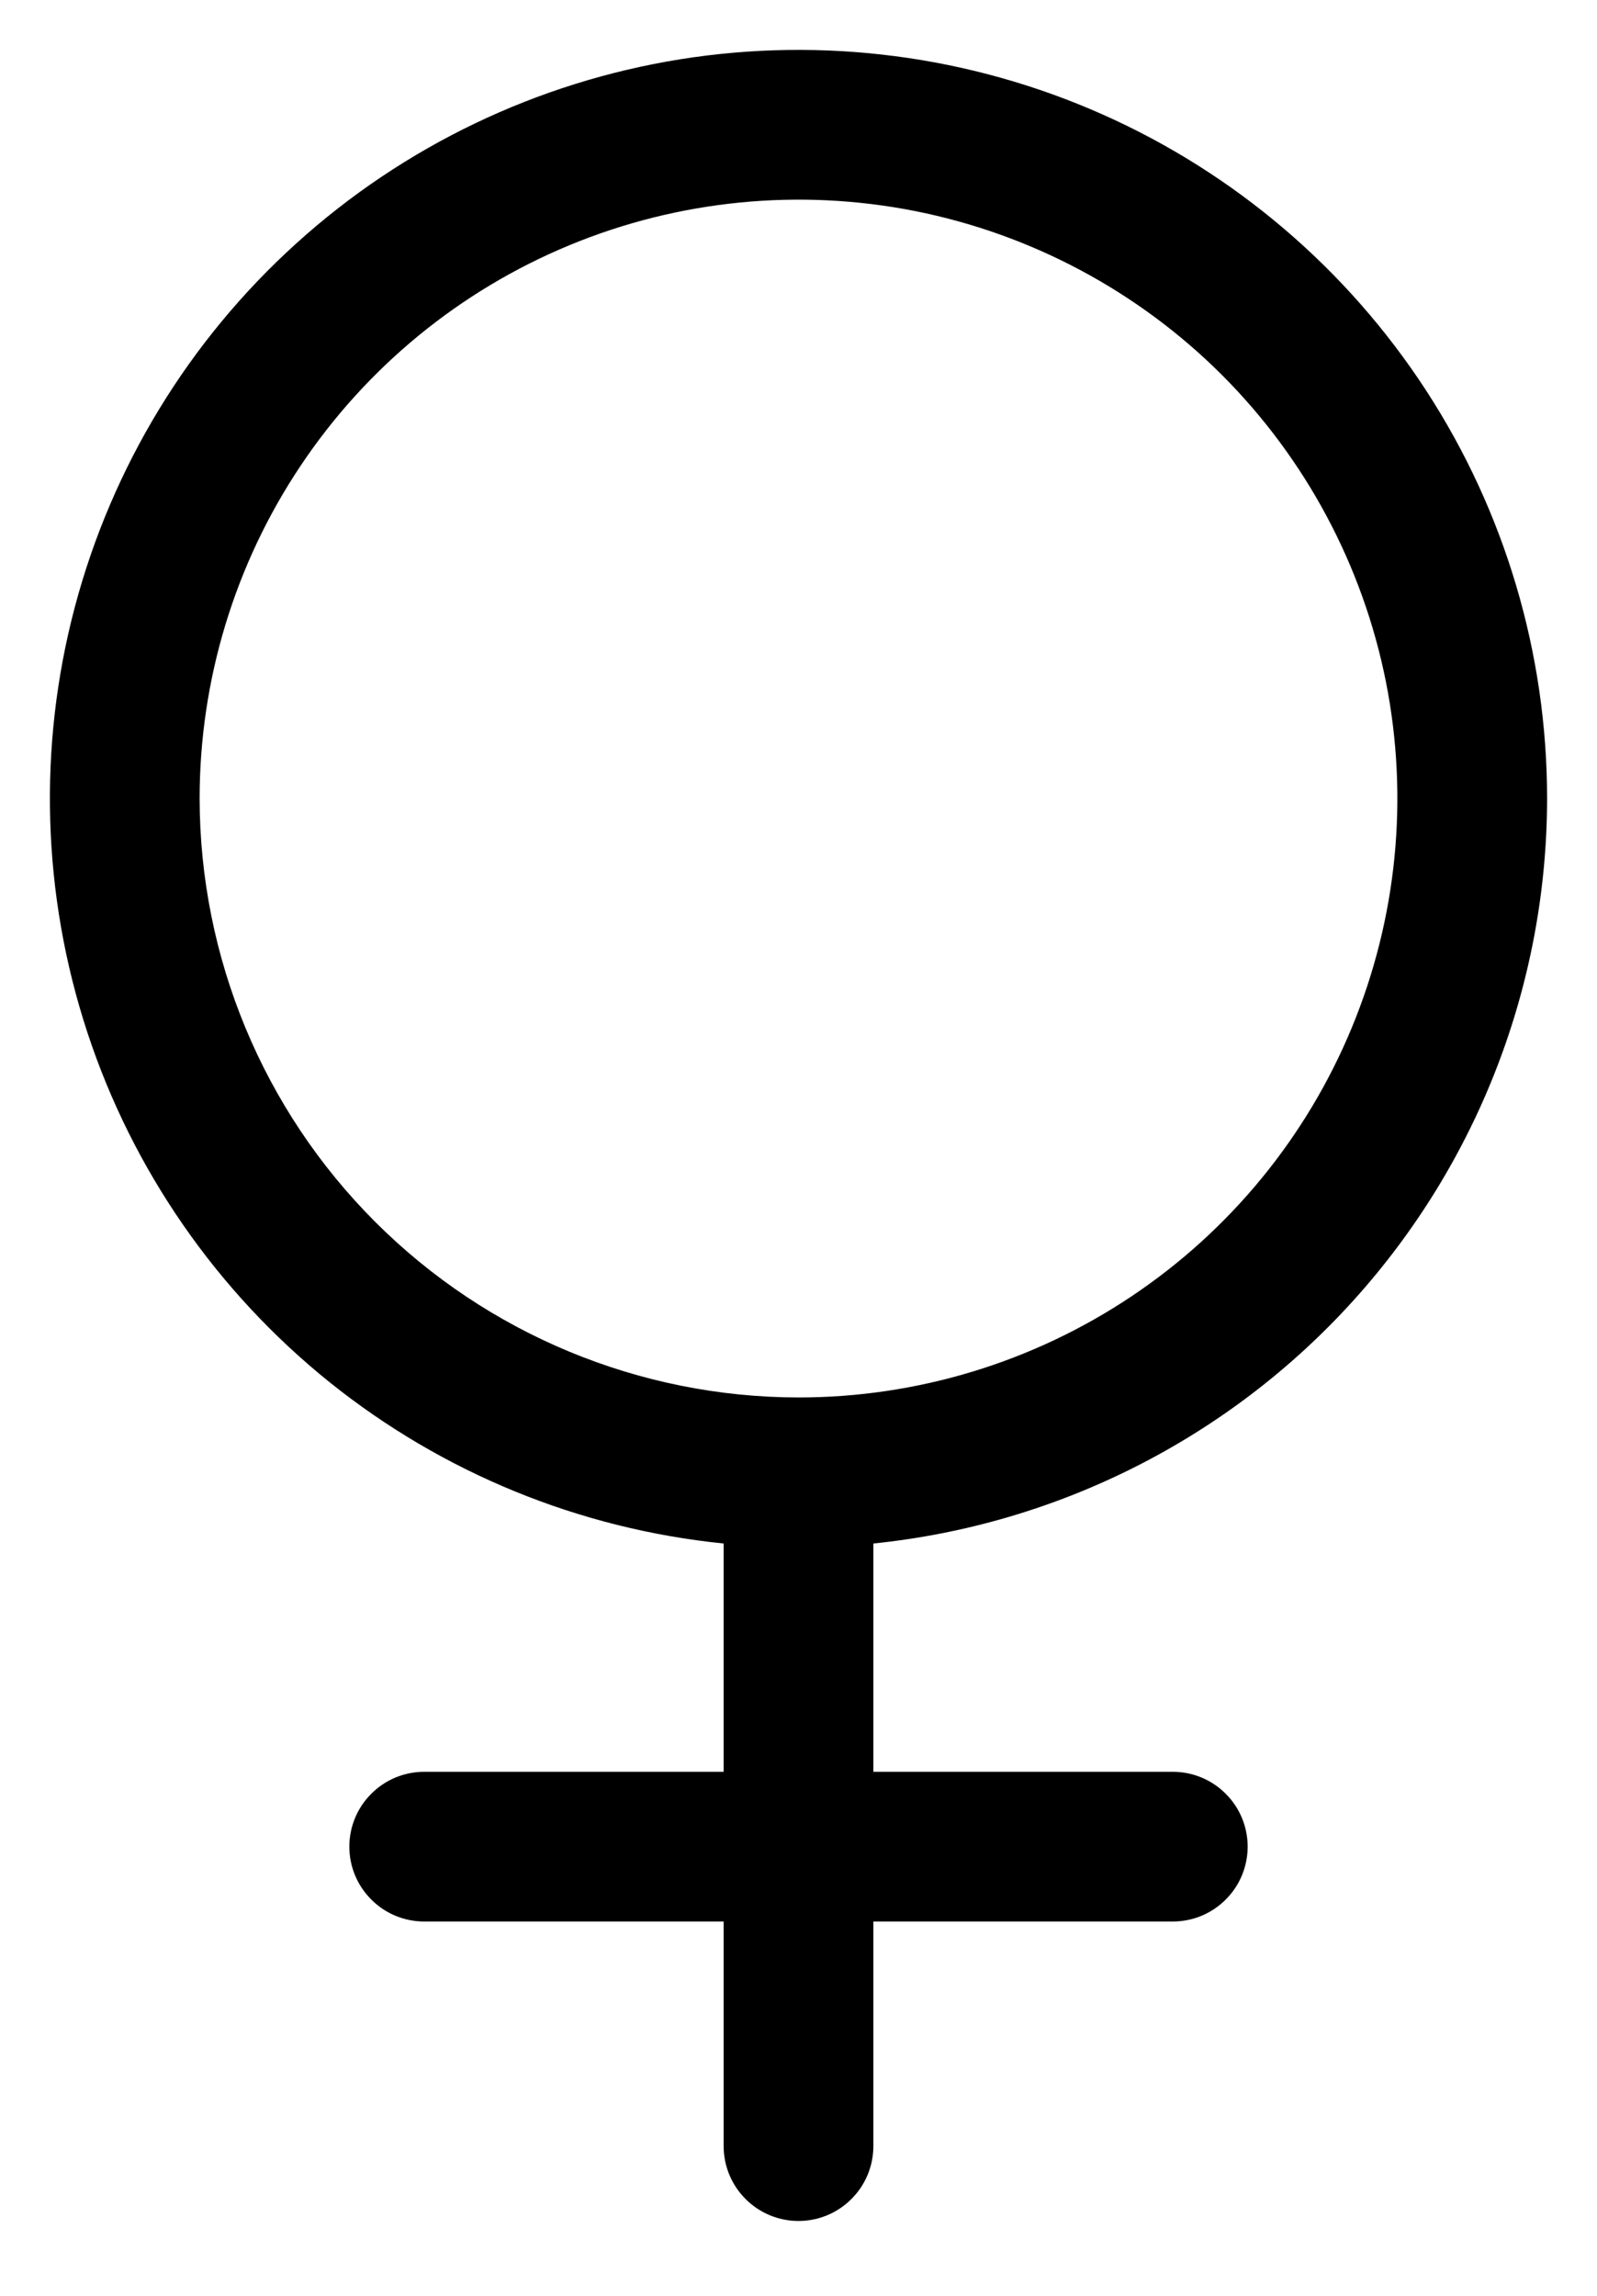 <svg width="16" height="23" viewBox="0 0 16 23" fill="none" xmlns="http://www.w3.org/2000/svg">
<path d="M15.5 8C15.5 6.549 15.079 5.128 14.288 3.912C13.496 2.695 12.369 1.734 11.043 1.145C9.716 0.556 8.247 0.365 6.814 0.594C5.381 0.824 4.045 1.464 2.969 2.438C1.892 3.412 1.122 4.677 0.75 6.08C0.378 7.483 0.422 8.963 0.875 10.342C1.328 11.721 2.172 12.939 3.303 13.848C4.435 14.756 5.806 15.317 7.25 15.463V17.75H4.25C4.051 17.75 3.86 17.829 3.72 17.97C3.579 18.11 3.5 18.301 3.5 18.5C3.5 18.699 3.579 18.89 3.72 19.03C3.86 19.171 4.051 19.25 4.25 19.25H7.25V21.5C7.25 21.699 7.329 21.89 7.47 22.03C7.61 22.171 7.801 22.25 8 22.25C8.199 22.25 8.39 22.171 8.53 22.03C8.671 21.89 8.75 21.699 8.75 21.5V19.25H11.75C11.949 19.25 12.14 19.171 12.28 19.03C12.421 18.89 12.5 18.699 12.5 18.5C12.5 18.301 12.421 18.11 12.28 17.97C12.14 17.829 11.949 17.75 11.75 17.75H8.75V15.463C10.599 15.274 12.313 14.407 13.559 13.029C14.806 11.65 15.498 9.859 15.5 8ZM2 8C2 6.813 2.352 5.653 3.011 4.667C3.67 3.68 4.608 2.911 5.704 2.457C6.8 2.003 8.007 1.884 9.171 2.115C10.334 2.347 11.403 2.918 12.243 3.757C13.082 4.597 13.653 5.666 13.885 6.829C14.116 7.993 13.997 9.2 13.543 10.296C13.089 11.393 12.32 12.33 11.333 12.989C10.347 13.648 9.187 14 8 14C6.409 13.998 4.884 13.366 3.759 12.241C2.634 11.116 2.002 9.591 2 8Z" fill="black"/>
</svg>
